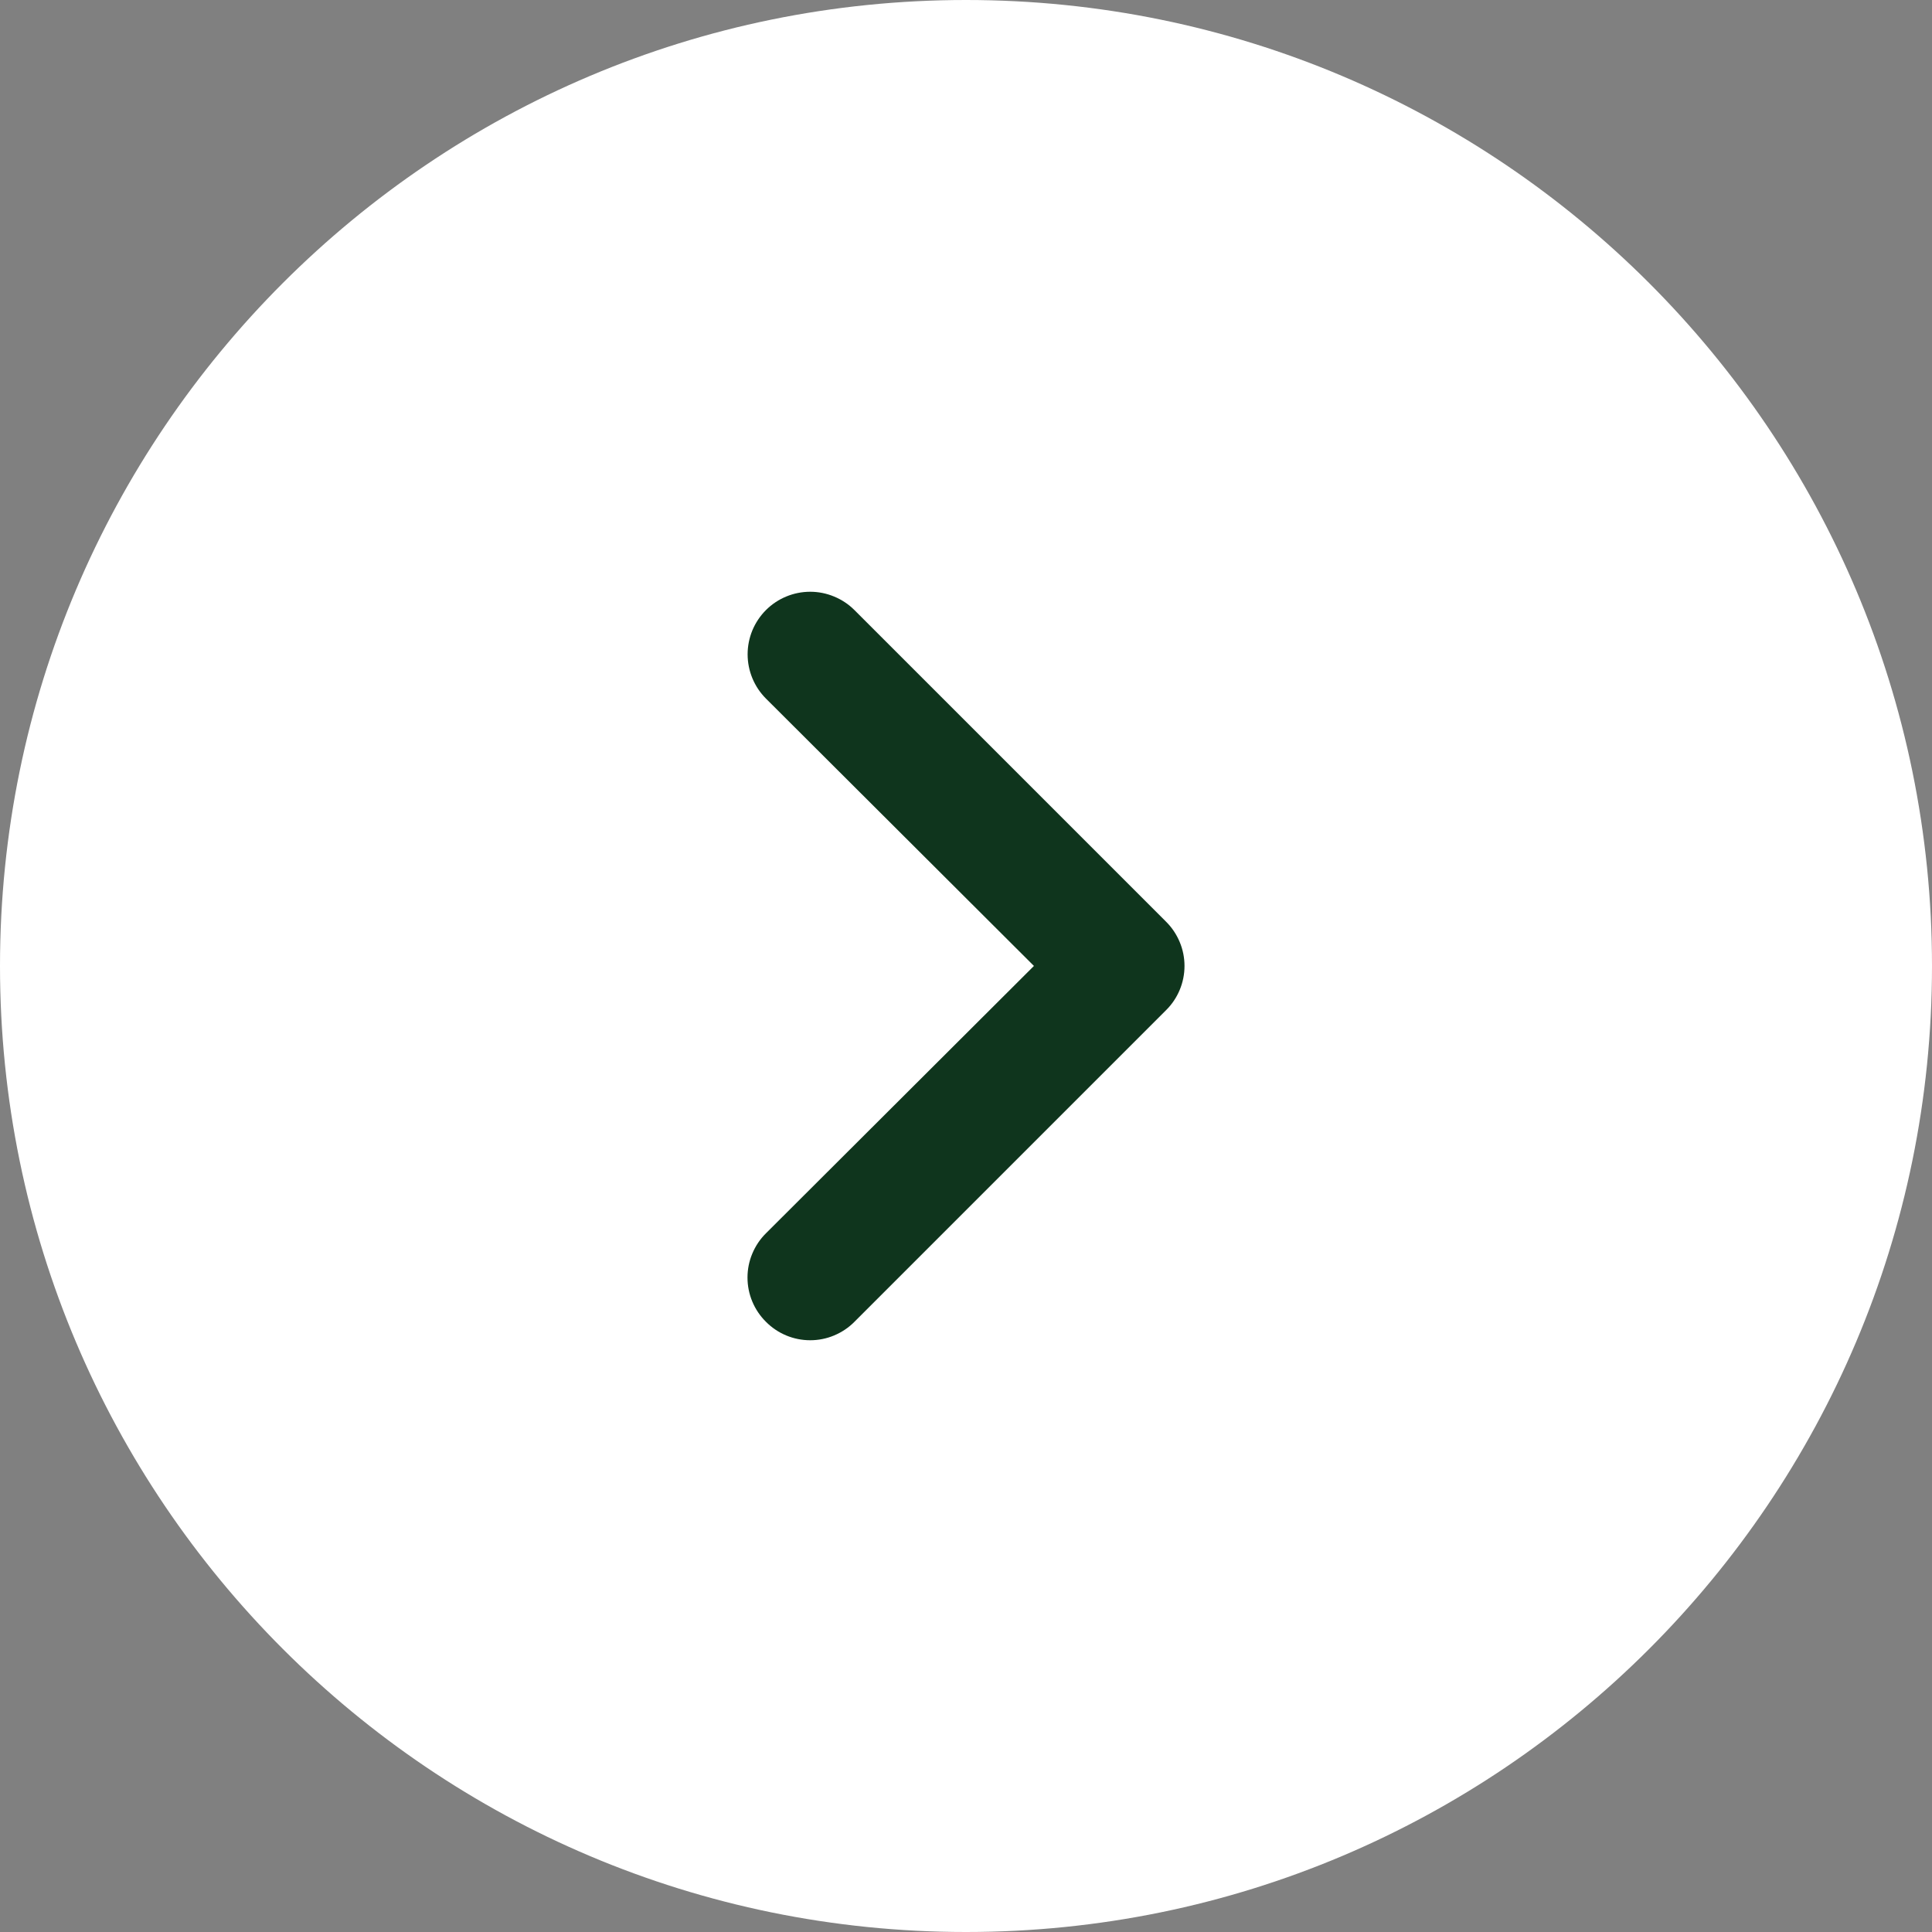 <svg width="31" height="31" viewBox="0 0 31 31" fill="none" xmlns="http://www.w3.org/2000/svg">
<rect x="0" y="0" width="31" height="31" fill="#808080" stroke="none"/>
<path d="M0 15.5C0 6.94 6.94 0 15.5 0C24.06 0 31 6.94 31 15.5C31 24.06 24.06 31 15.5 31C6.94 31 0 24.06 0 15.5Z" fill="white"/>
<path d="M13.71 9.789L18.71 14.789C18.804 14.882 18.878 14.993 18.929 15.115C18.98 15.236 19.006 15.367 19.006 15.499C19.006 15.631 18.98 15.762 18.929 15.884C18.878 16.006 18.804 16.116 18.71 16.209L13.71 21.209C13.617 21.303 13.506 21.377 13.384 21.428C13.263 21.479 13.132 21.505 13 21.505C12.868 21.505 12.737 21.479 12.615 21.428C12.493 21.377 12.383 21.303 12.29 21.209C12.196 21.116 12.122 21.006 12.071 20.884C12.02 20.762 11.994 20.631 11.994 20.499C11.994 20.367 12.02 20.236 12.071 20.115C12.122 19.993 12.196 19.882 12.29 19.789L16.59 15.499L12.29 11.209C12.102 11.021 11.996 10.765 11.996 10.499C11.996 10.367 12.022 10.237 12.072 10.115C12.123 9.993 12.197 9.882 12.29 9.789C12.478 9.601 12.734 9.495 13 9.495C13.132 9.495 13.262 9.521 13.384 9.572C13.506 9.622 13.617 9.696 13.71 9.789Z" fill="#0F351D"/>
</svg>

